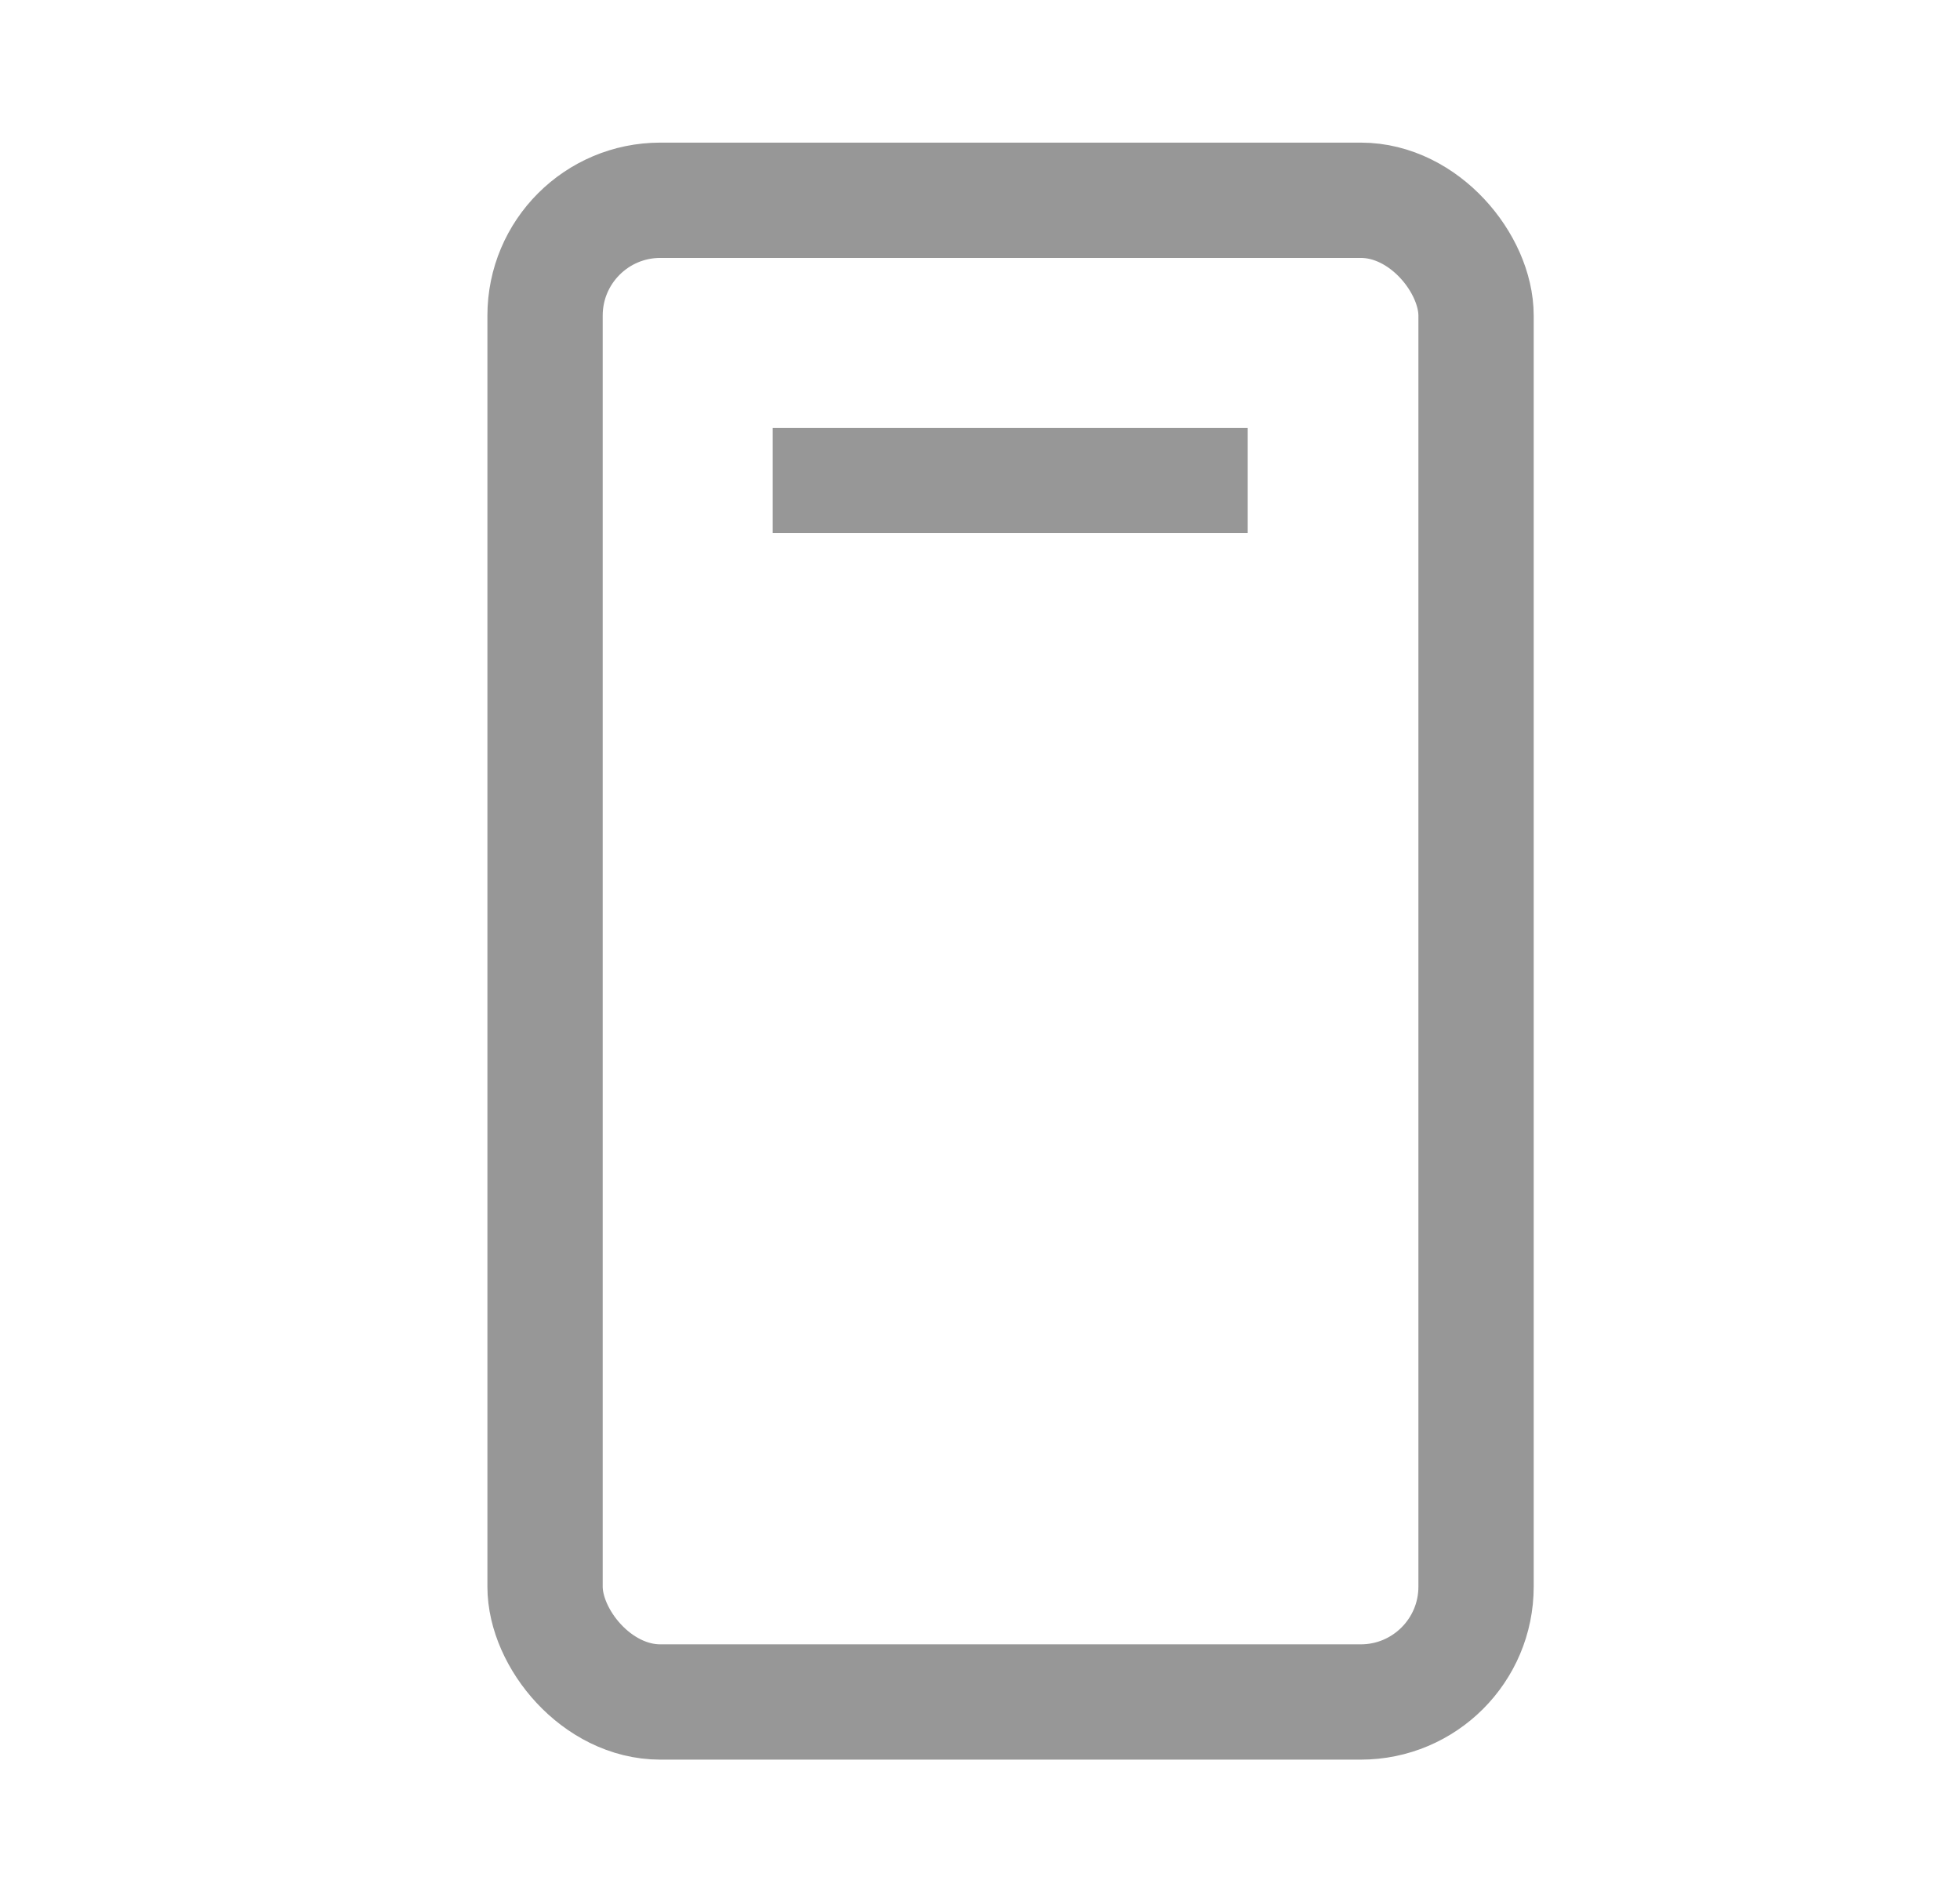 <svg width="34" height="33" viewBox="0 0 34 33" fill="none" xmlns="http://www.w3.org/2000/svg">
<rect x="9.455" y="3.474" width="16.15" height="26.05" rx="2" stroke="#979797" stroke-width="2"/>
<path d="M21.644 7.424H13.404V9.248H21.644V7.424Z" fill="#979797"/>
</svg>

